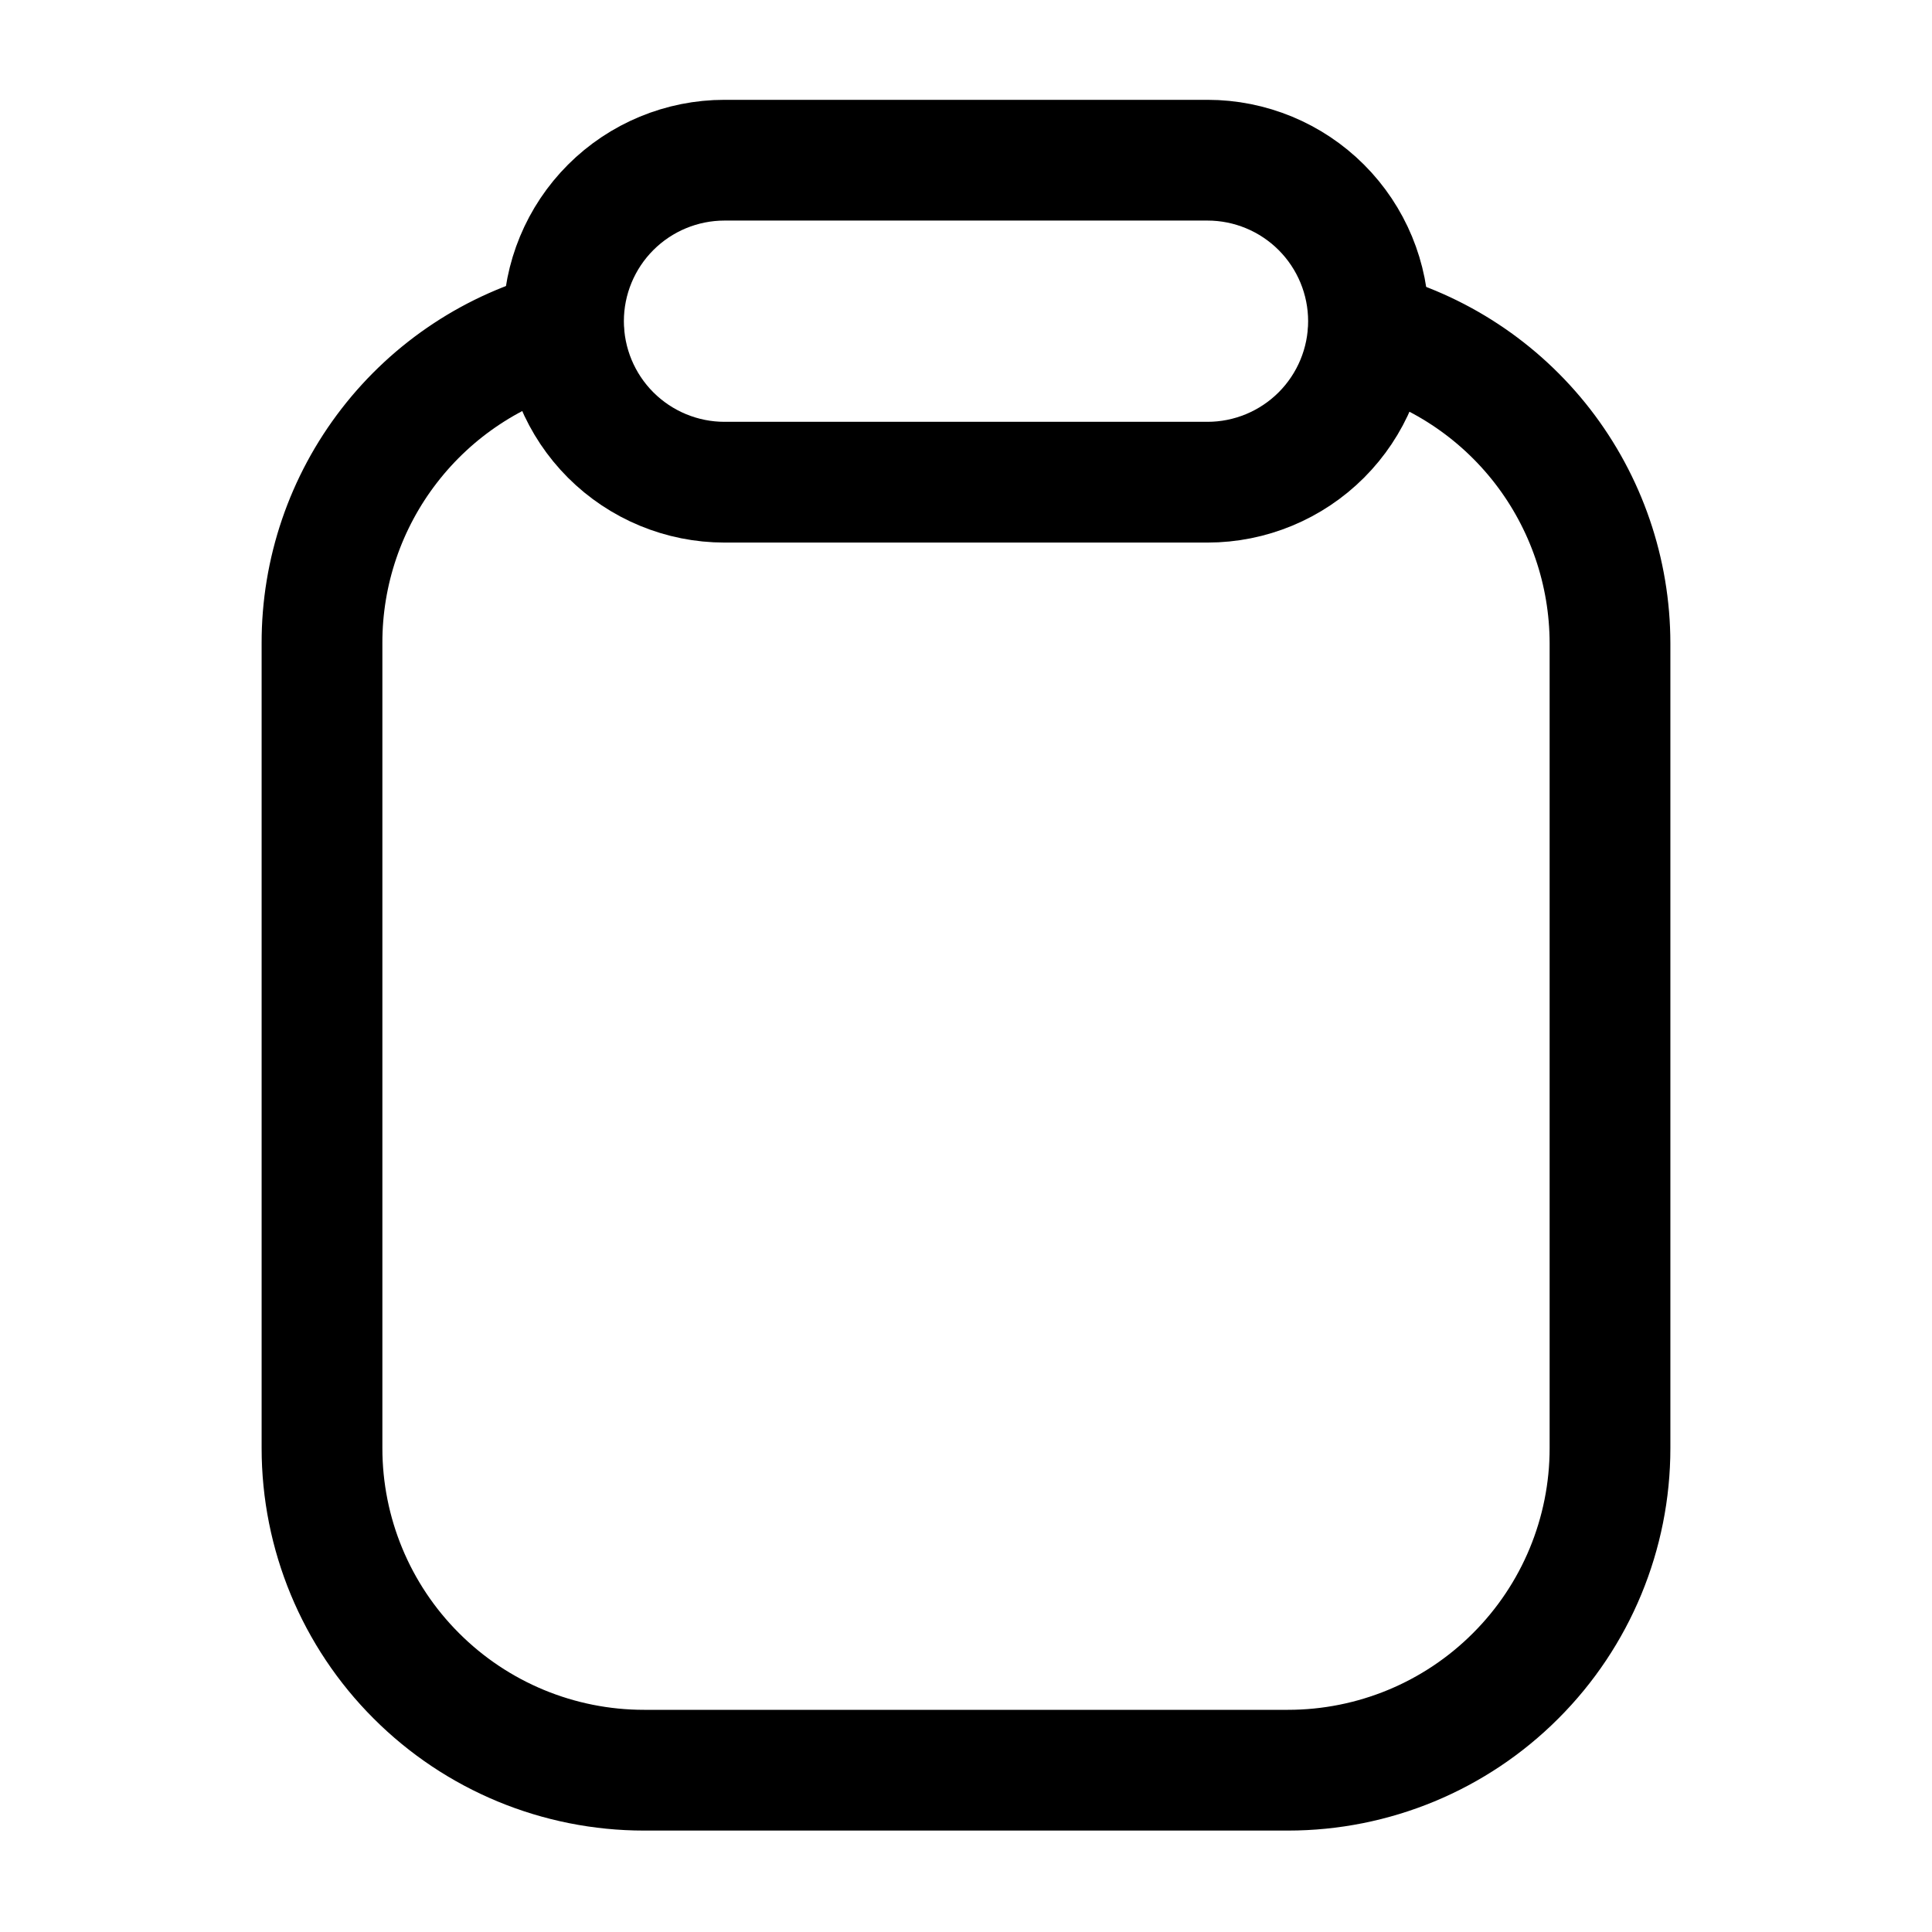 <?xml version="1.0" encoding="utf-8"?>
<svg width="800px" height="800px" viewBox="0 0 24 24" fill="none" xmlns="http://www.w3.org/2000/svg">
<path d="M7 4.11C6.14 4.332 5.379 4.834 4.836 5.536C4.292 6.239 3.998 7.102 4 7.99V17.99C4 19.051 4.421 20.068 5.172 20.818C5.922 21.569 6.939 21.99 8 21.99H16C17.061 21.99 18.078 21.569 18.828 20.818C19.579 20.068 20 19.051 20 17.99V7.99C19.999 7.104 19.704 6.243 19.161 5.542C18.618 4.842 17.858 4.342 17 4.12" stroke="#000000" stroke-width="1.5" stroke-linecap="round" stroke-linejoin="round"/>
<path d="M9 5.99C8.47 5.99 7.961 5.779 7.586 5.404C7.211 5.029 7 4.52 7 3.99C7 3.46 7.211 2.951 7.586 2.576C7.961 2.201 8.47 1.99 9 1.99H15C15.53 1.99 16.039 2.201 16.414 2.576C16.789 2.951 17 3.46 17 3.99C17 4.52 16.789 5.029 16.414 5.404C16.039 5.779 15.53 5.99 15 5.99H9Z" stroke="#000000" stroke-width="1.5" stroke-linecap="round" stroke-linejoin="round"/>
</svg>